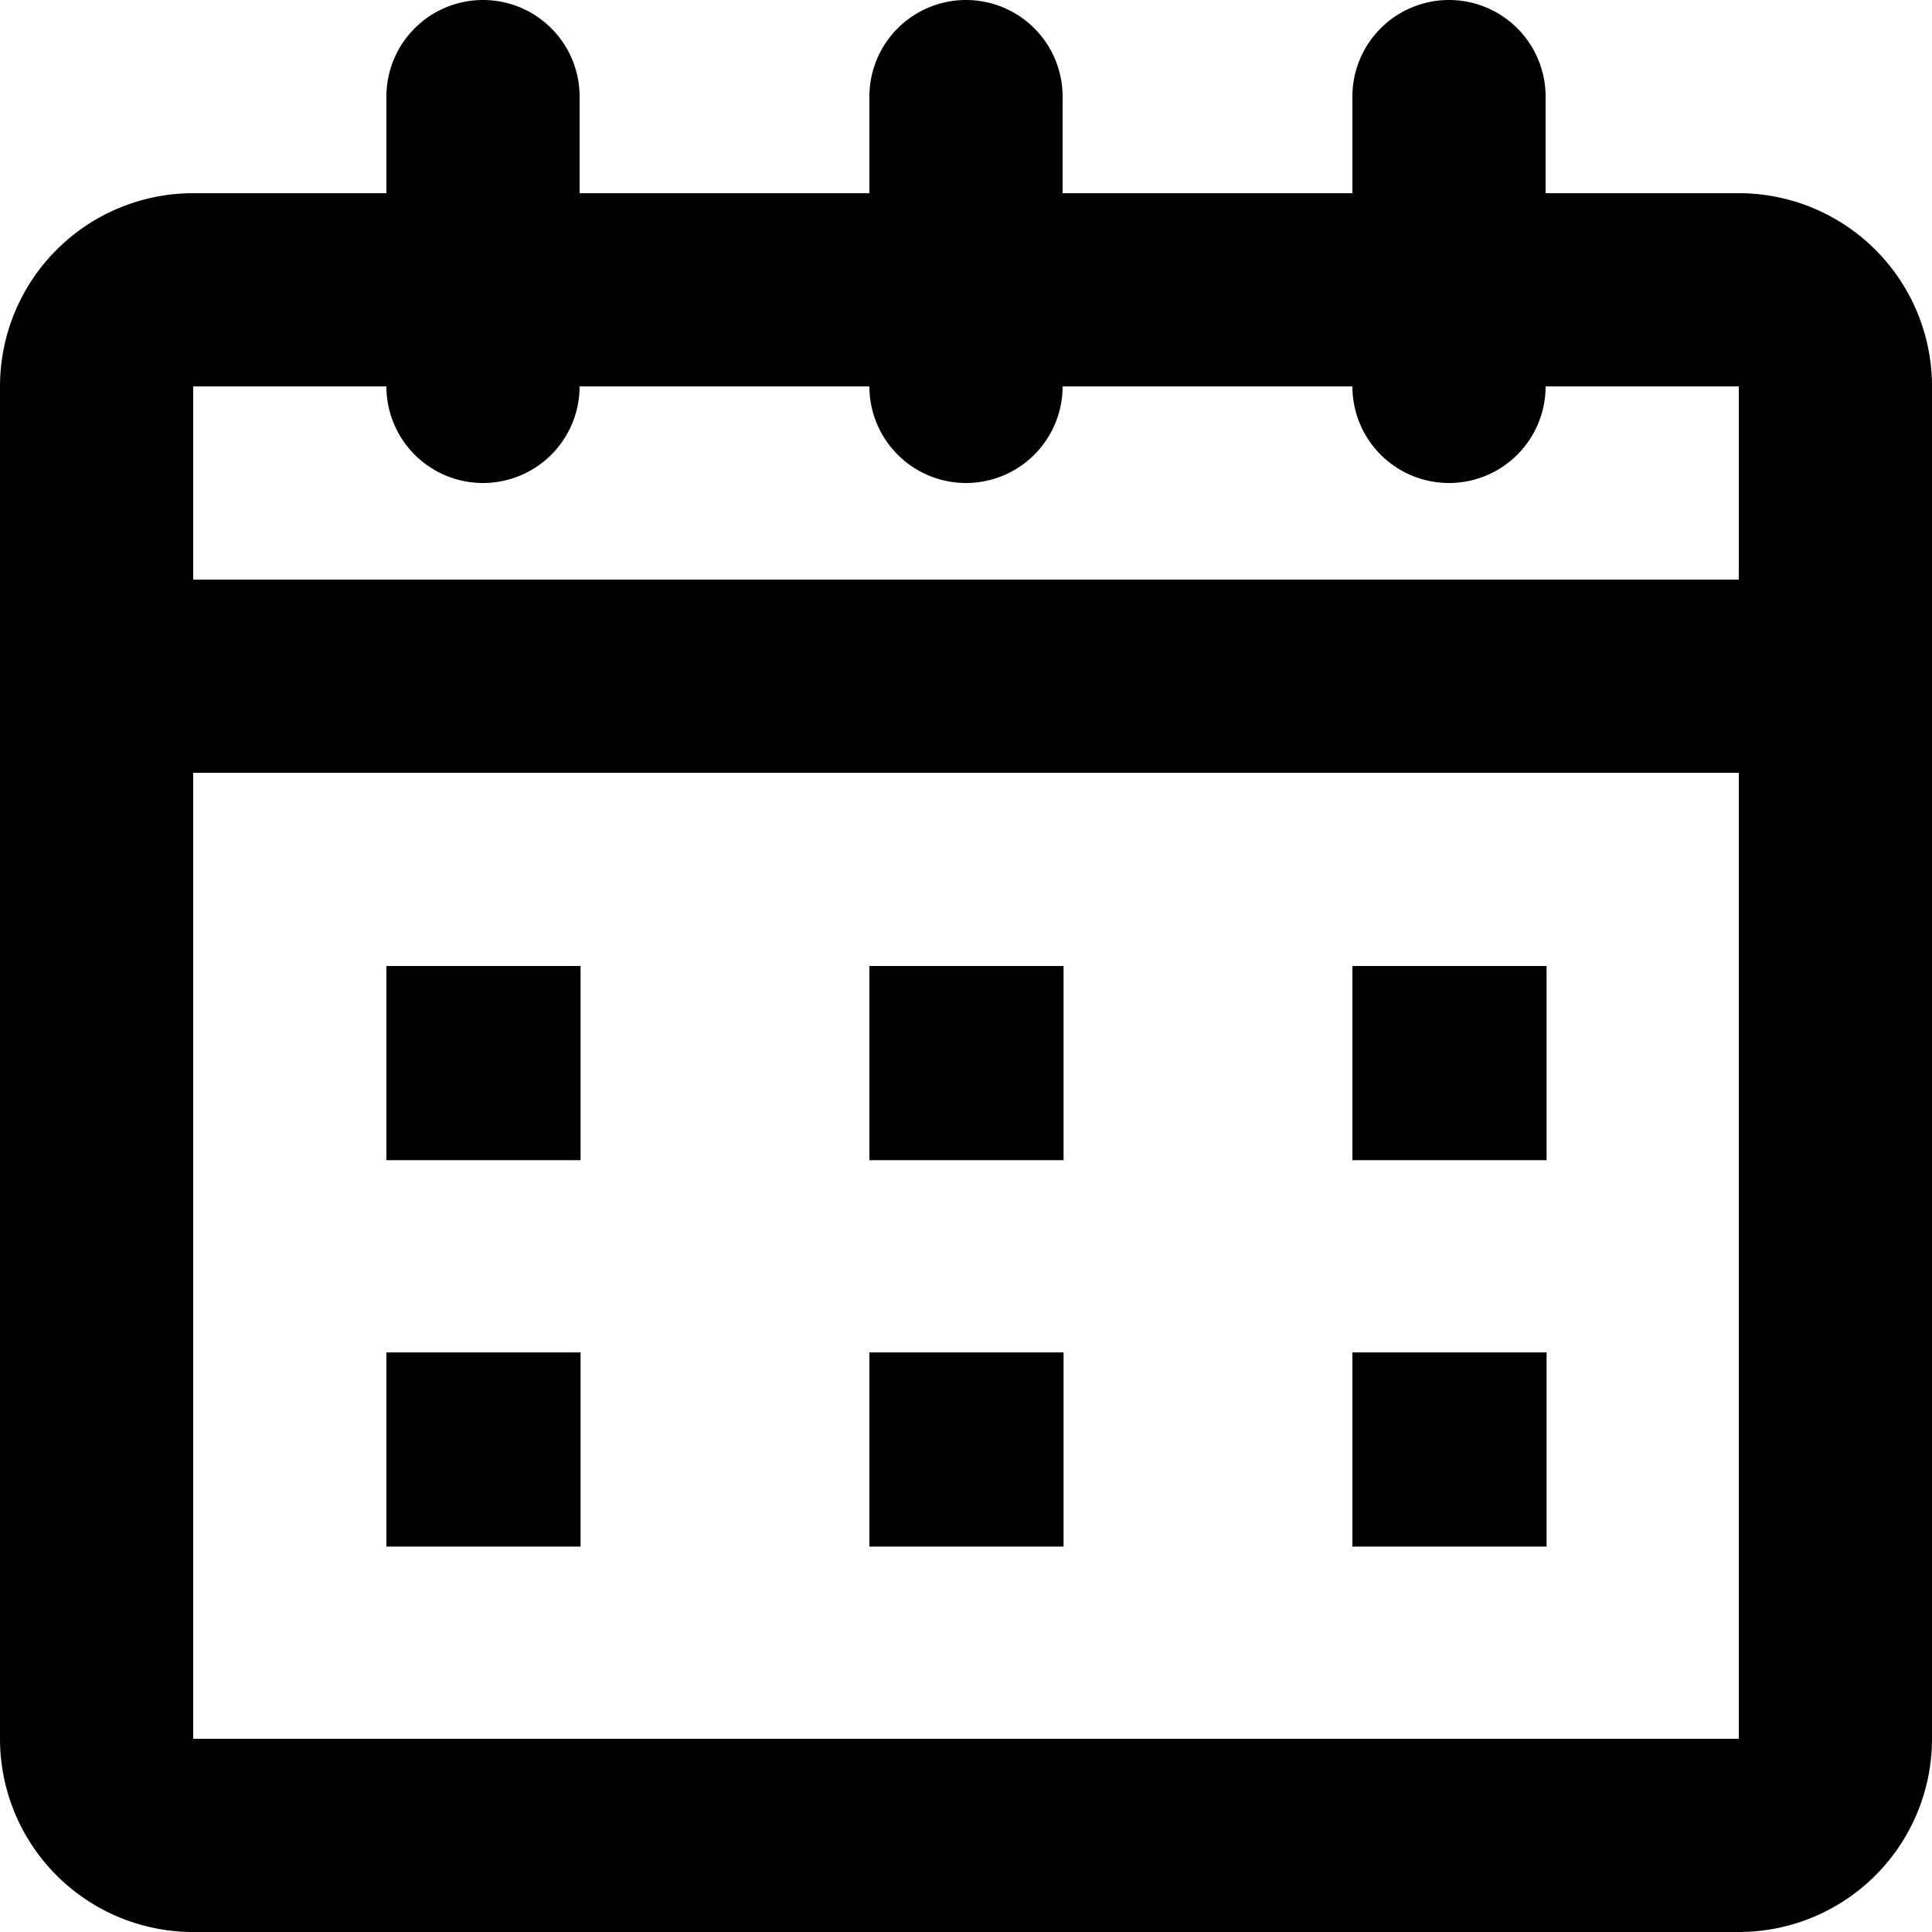 <svg class="ikonik-u3s87k" viewBox="0 0 20 20" fill="none" height="20" width="20" xmlns="http://www.w3.org/2000/svg">
                    <path class="path-x2cld" d="M6 1a1 1 0 0 0-2 0h2ZM4 4a1 1 0 0 0 2 0H4Zm7-3a1 1 0 1 0-2 0h2ZM9 4a1 1 0 0 0 2 0H9Zm7-3a1 1 0 1 0-2 0h2Zm-2 3a1 1 0 1 0 2 0h-2ZM1 6a1 1 0 0 0 0 2V6Zm18 2a1 1 0 1 0 0-2v2ZM5 11v-1H4v1h1Zm0 .01H4v1h1v-1Zm.01 0v1h1v-1h-1Zm0-.01h1v-1h-1v1ZM10 11v-1H9v1h1Zm0 .01H9v1h1v-1Zm.01 0v1h1v-1h-1Zm0-.01h1v-1h-1v1ZM10 15v-1H9v1h1Zm0 .01H9v1h1v-1Zm.01 0v1h1v-1h-1Zm0-.01h1v-1h-1v1ZM15 15v-1h-1v1h1Zm0 .01h-1v1h1v-1Zm.01 0v1h1v-1h-1Zm0-.01h1v-1h-1v1ZM15 11v-1h-1v1h1Zm0 .01h-1v1h1v-1Zm.01 0v1h1v-1h-1Zm0-.01h1v-1h-1v1ZM5 15v-1H4v1h1Zm0 .01H4v1h1v-1Zm.01 0v1h1v-1h-1Zm0-.01h1v-1h-1v1ZM2 4h16V2H2v2Zm16 0h2a2 2 0 0 0-2-2v2Zm0 0v14h2V4h-2Zm0 14v2a2 2 0 0 0 2-2h-2Zm0 0H2v2h16v-2ZM2 18H0a2 2 0 0 0 2 2v-2Zm0 0V4H0v14h2ZM2 4V2a2 2 0 0 0-2 2h2Zm2-3v3h2V1H4Zm5 0v3h2V1H9Zm5 0v3h2V1h-2ZM1 8h18V6H1v2Zm3 3v.01h2V11H4Zm1 1.01h.01v-2H5v2Zm1.01-1V11h-2v.01h2Zm-1-1.01H5v2h.01v-2ZM9 11v.01h2V11H9Zm1 1.01h.01v-2H10v2Zm1.01-1V11h-2v.01h2Zm-1-1.01H10v2h.01v-2ZM9 15v.01h2V15H9Zm1 1.01h.01v-2H10v2Zm1.01-1V15h-2v.01h2Zm-1-1.01H10v2h.01v-2ZM14 15v.01h2V15h-2Zm1 1.01h.01v-2H15v2Zm1.01-1V15h-2v.01h2Zm-1-1.01H15v2h.01v-2ZM14 11v.01h2V11h-2Zm1 1.01h.01v-2H15v2Zm1.01-1V11h-2v.01h2Zm-1-1.01H15v2h.01v-2ZM4 15v.01h2V15H4Zm1 1.01h.01v-2H5v2Zm1.01-1V15h-2v.01h2Zm-1-1.01H5v2h.01v-2Z" fill="currentColor"></path>
                  </svg>